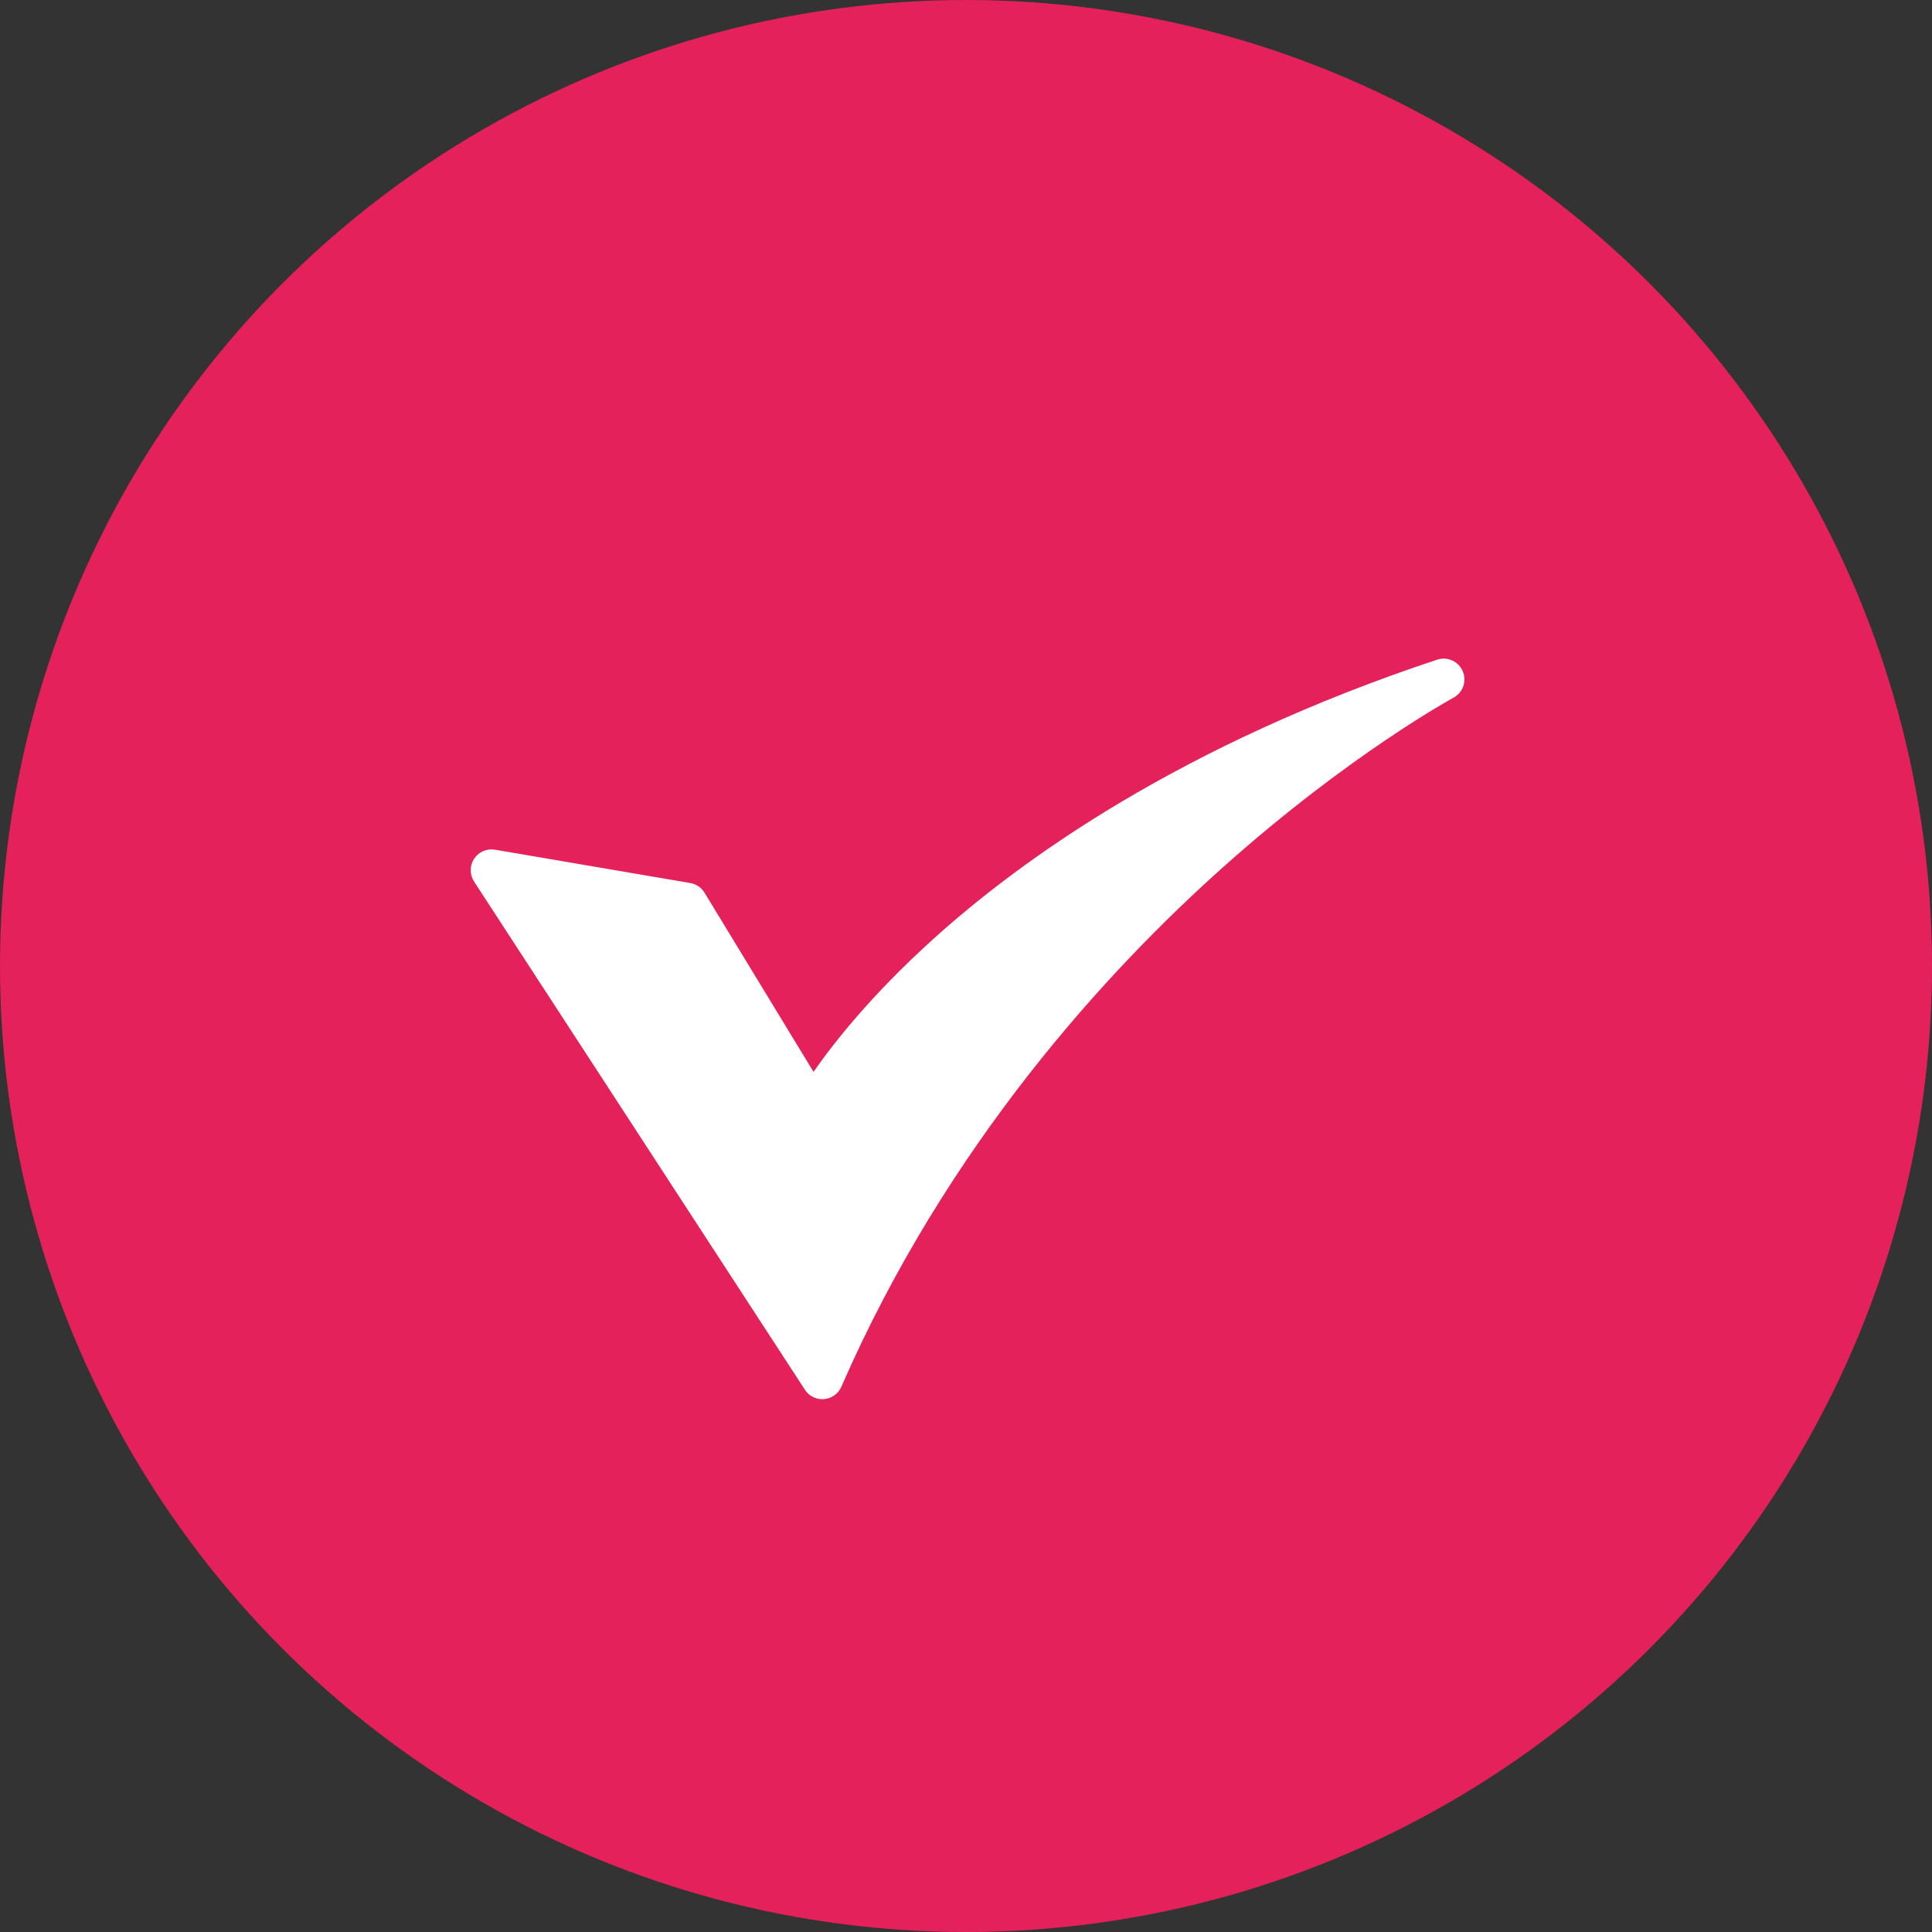 <?xml version="1.0" encoding="UTF-8"?> <svg xmlns="http://www.w3.org/2000/svg" width="753" height="753" viewBox="0 0 753 753" fill="none"><rect x="0" y="0" width="753" height="753" fill="#333333" stroke="none"/> <circle cx="376.5" cy="376.5" r="376.5" fill="#E4215A"></circle> <path d="M319.135 545.212C318.033 545.024 316.982 544.61 316.048 543.996C315.114 543.382 314.317 542.581 313.707 541.644L184.763 343.579C183.904 342.258 183.448 340.716 183.451 339.14C183.454 337.565 183.917 336.025 184.782 334.708C185.648 333.391 186.878 332.355 188.323 331.727C189.768 331.099 191.365 330.905 192.918 331.17L269.041 344.165C270.184 344.36 271.271 344.798 272.23 345.45C273.19 346.101 273.998 346.951 274.601 347.941L317.074 417.769C324.871 406.534 339.398 388.091 363.031 366.631C397.969 334.904 460.519 290.15 560.107 257.11C562.031 256.472 564.126 256.578 565.976 257.409C567.826 258.239 569.297 259.733 570.1 261.595C570.902 263.458 570.977 265.553 570.309 267.468C569.642 269.383 568.281 270.978 566.494 271.938C566.1 272.151 526.171 293.861 476.997 337.715C431.742 378.071 369.143 446.006 327.922 540.468C327.198 542.127 325.938 543.497 324.345 544.357C322.752 545.217 320.917 545.519 319.132 545.215L319.135 545.212Z" fill="white"></path> </svg> 
